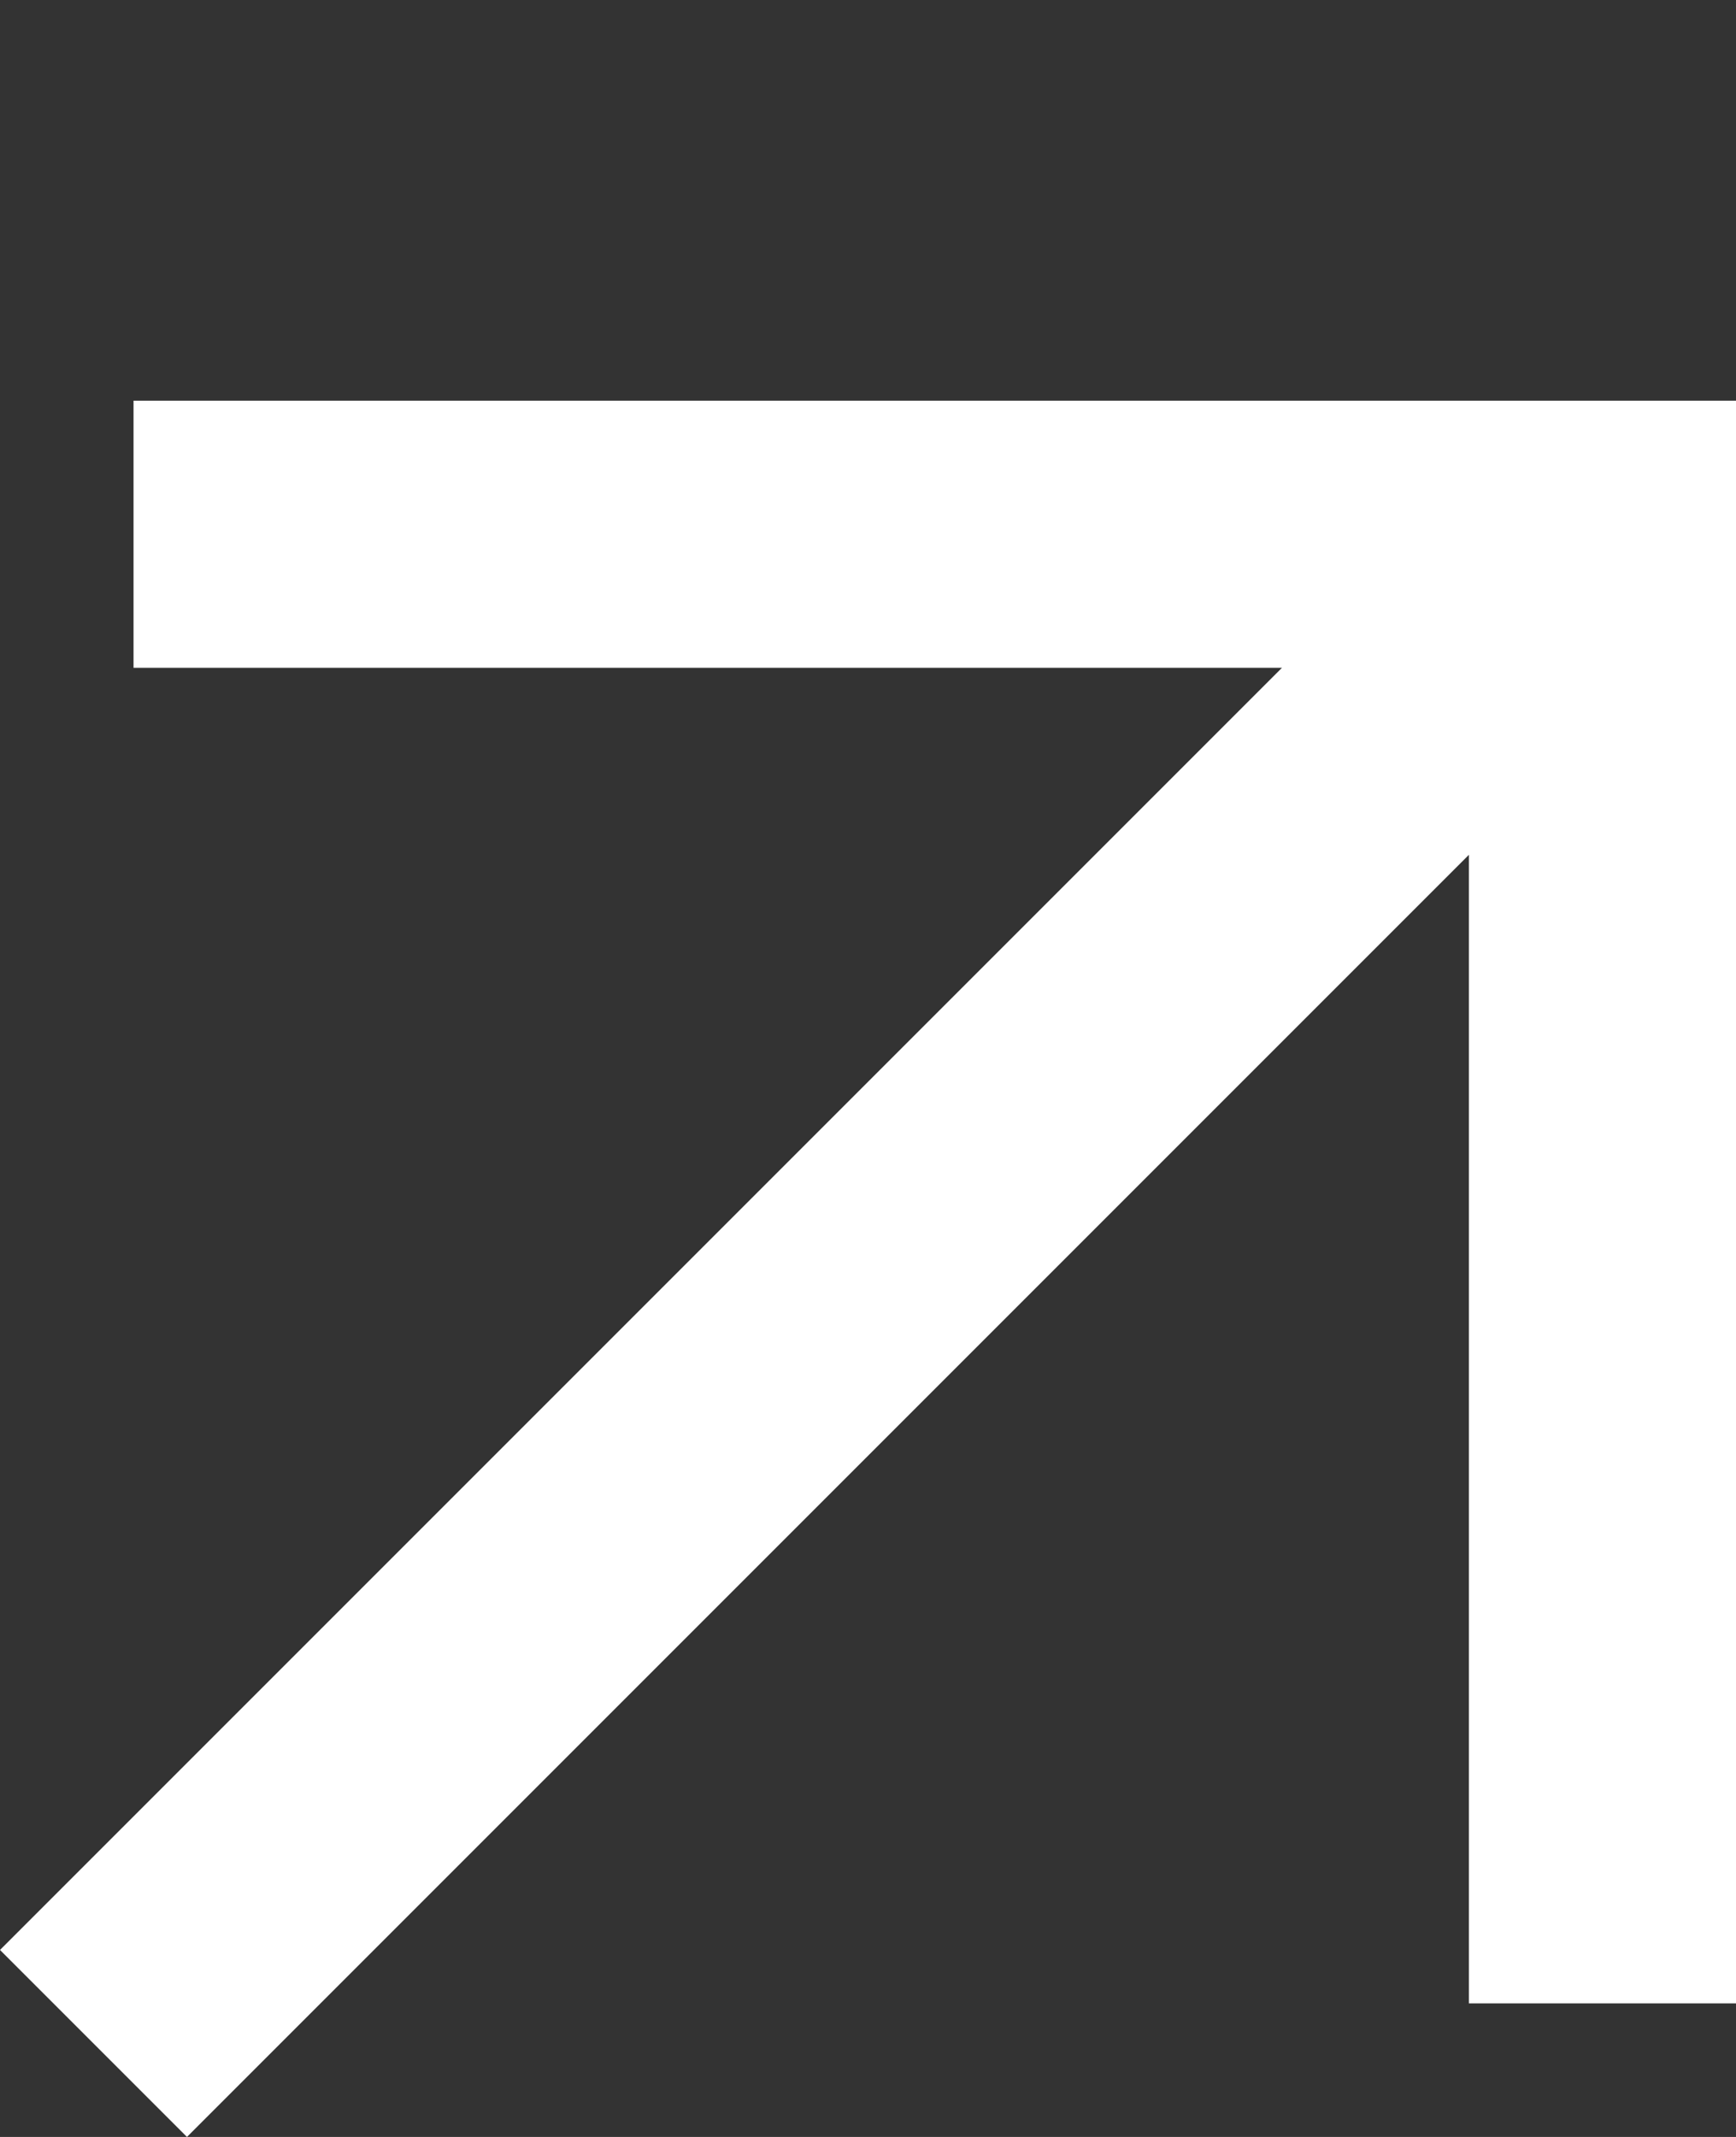 <?xml version="1.0" encoding="utf-8"?>
<svg xmlns="http://www.w3.org/2000/svg" fill="none" height="100%" overflow="visible" preserveAspectRatio="none" style="display: block;" viewBox="0 0 13 16" width="100%">
<rect x="0" y="0" width="13" height="16" fill="#333333" stroke="none"/>
<g id="Frame 1321315271">
<path d="M1.4 16L0 14.6L9.6 5H1V3H13V15H11V6.4L1.4 16Z" fill="white" id="arrow_outward"/>
</g>
</svg>
